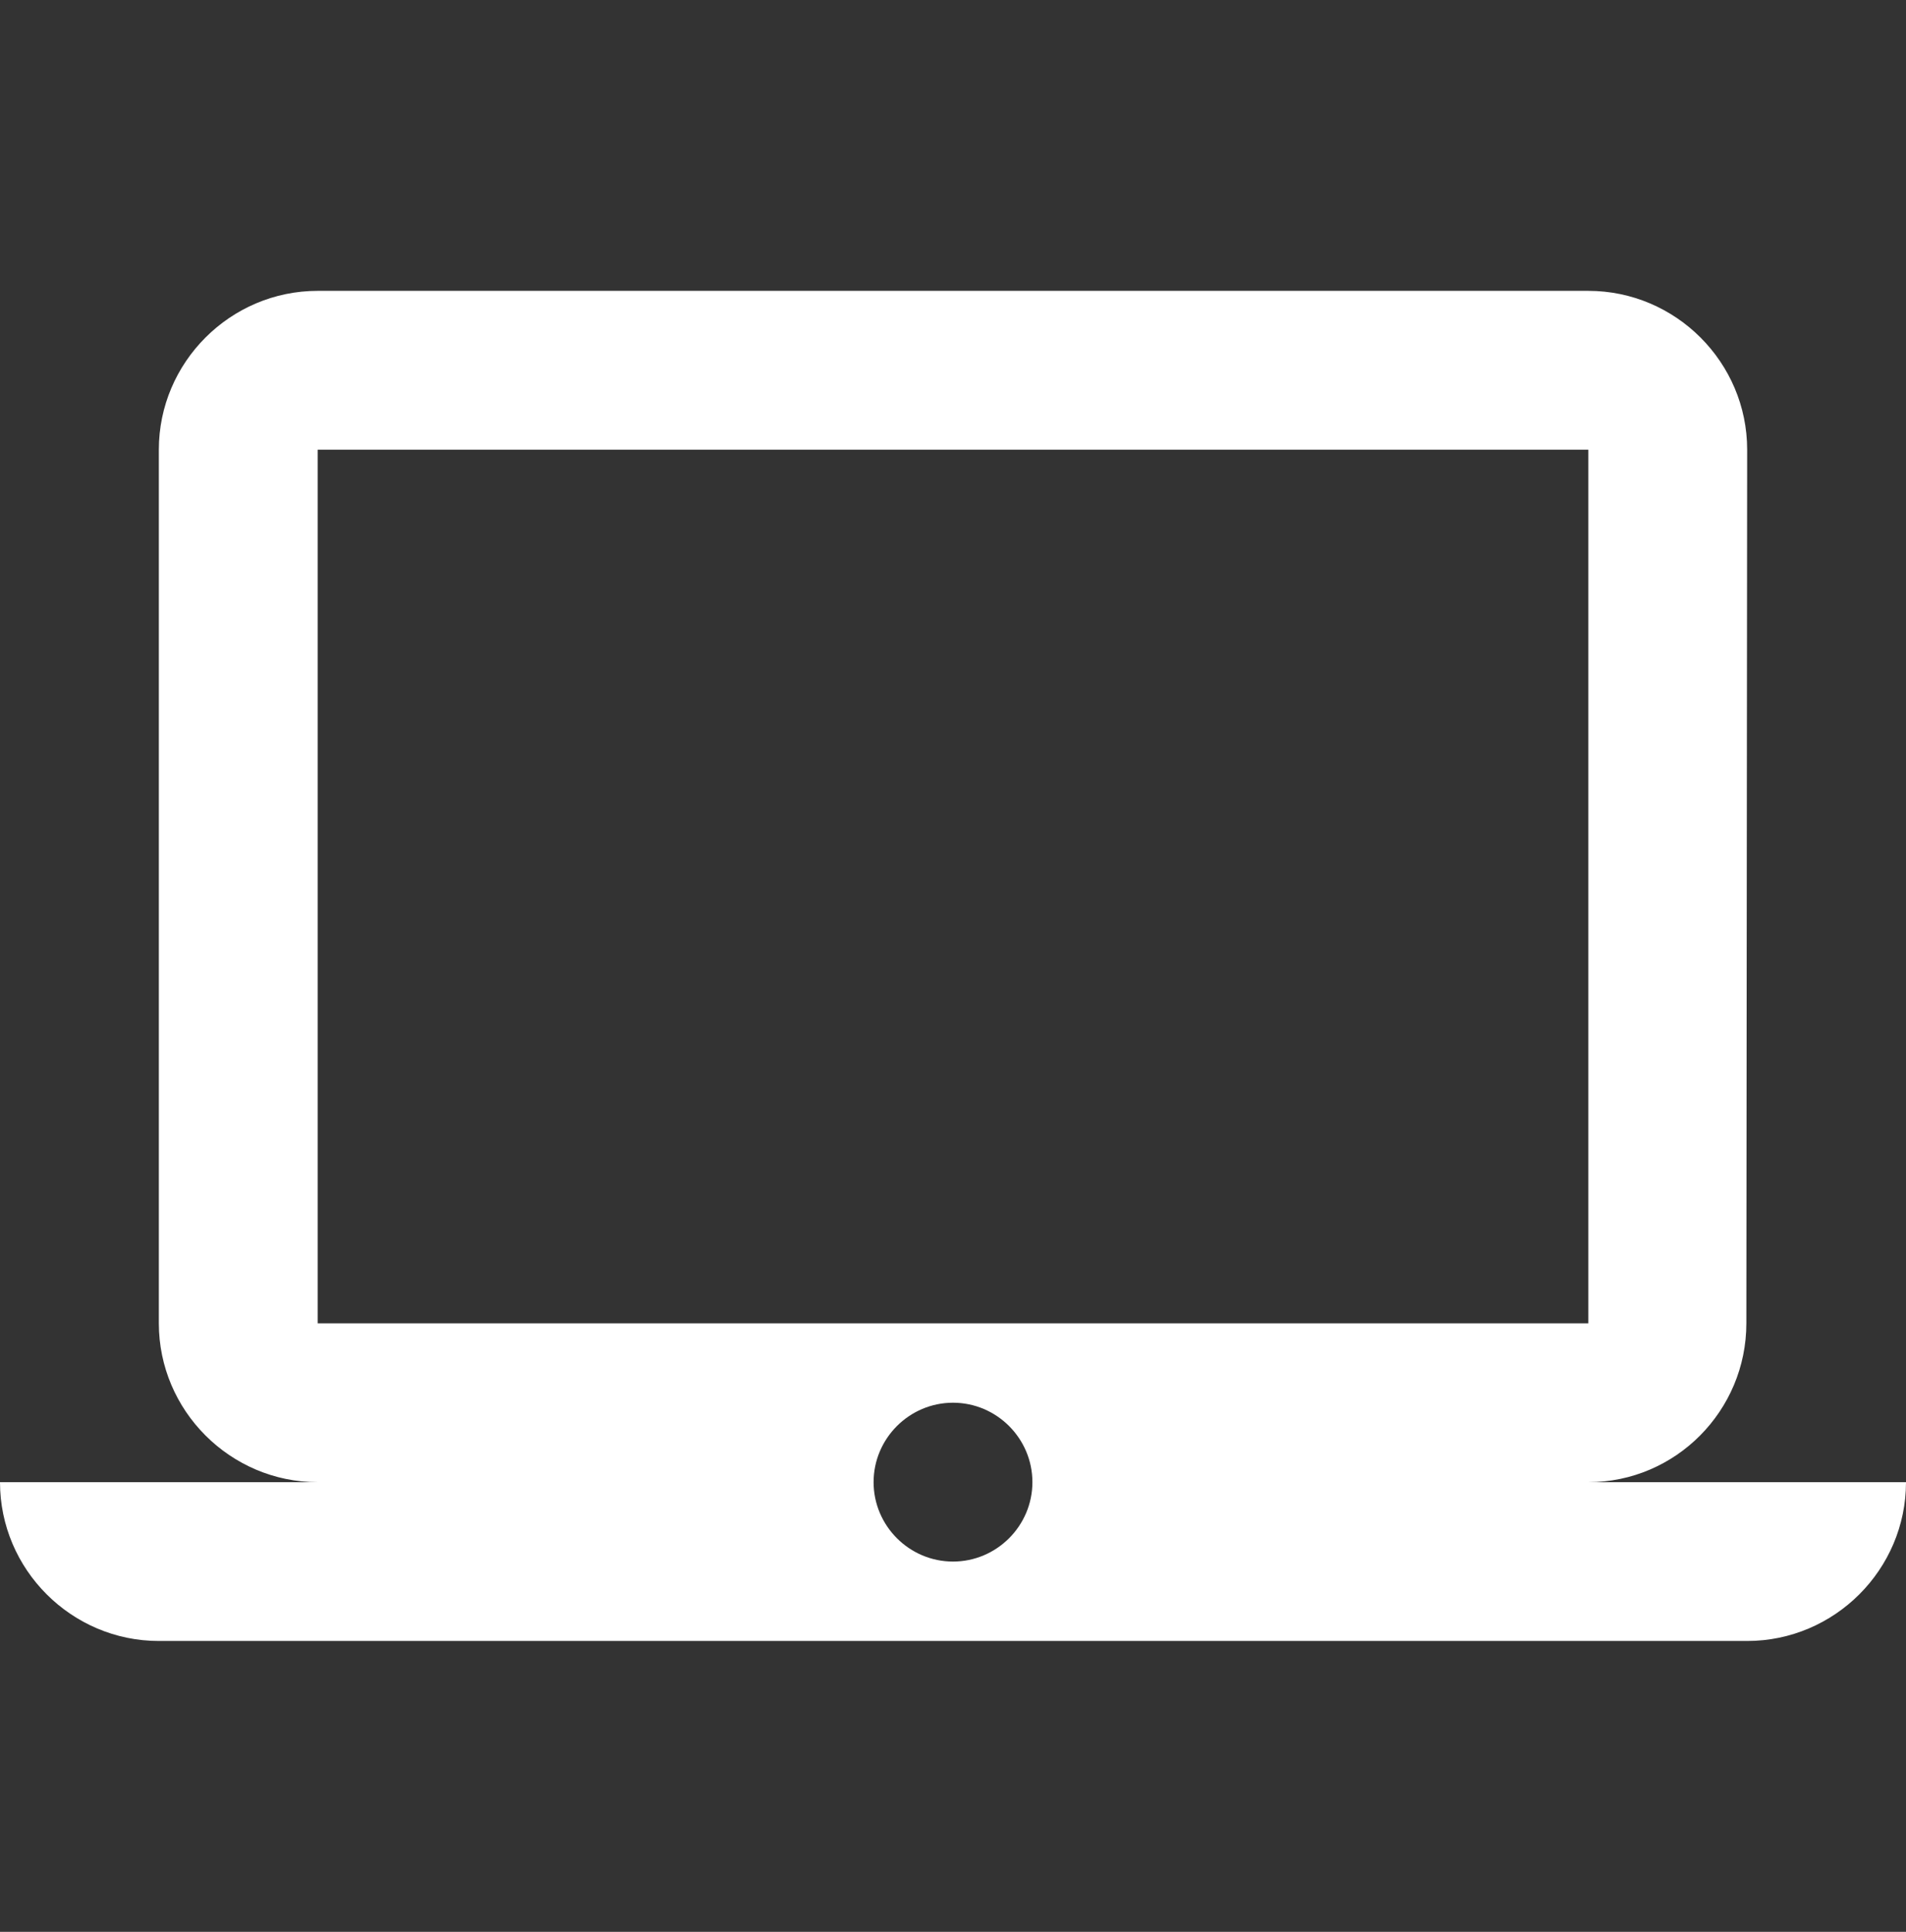 <svg width="74" height="75" viewBox="0 0 74 75" fill="none" xmlns="http://www.w3.org/2000/svg">
<rect x="0" y="0" width="74" height="75" fill="#333333" stroke="none"/>
<path d="M61.667 57.542C65.058 57.542 67.802 54.767 67.802 51.375L67.833 17.458C67.833 14.067 65.058 11.292 61.667 11.292H12.333C8.942 11.292 6.167 14.067 6.167 17.458V51.375C6.167 54.767 8.942 57.542 12.333 57.542H0C0 60.933 2.775 63.708 6.167 63.708H67.833C71.225 63.708 74 60.933 74 57.542H61.667ZM12.333 17.458H61.667V51.375H12.333V17.458ZM37 60.625C35.304 60.625 33.917 59.237 33.917 57.542C33.917 55.846 35.304 54.458 37 54.458C38.696 54.458 40.083 55.846 40.083 57.542C40.083 59.237 38.696 60.625 37 60.625Z" fill="white"/>
</svg>
